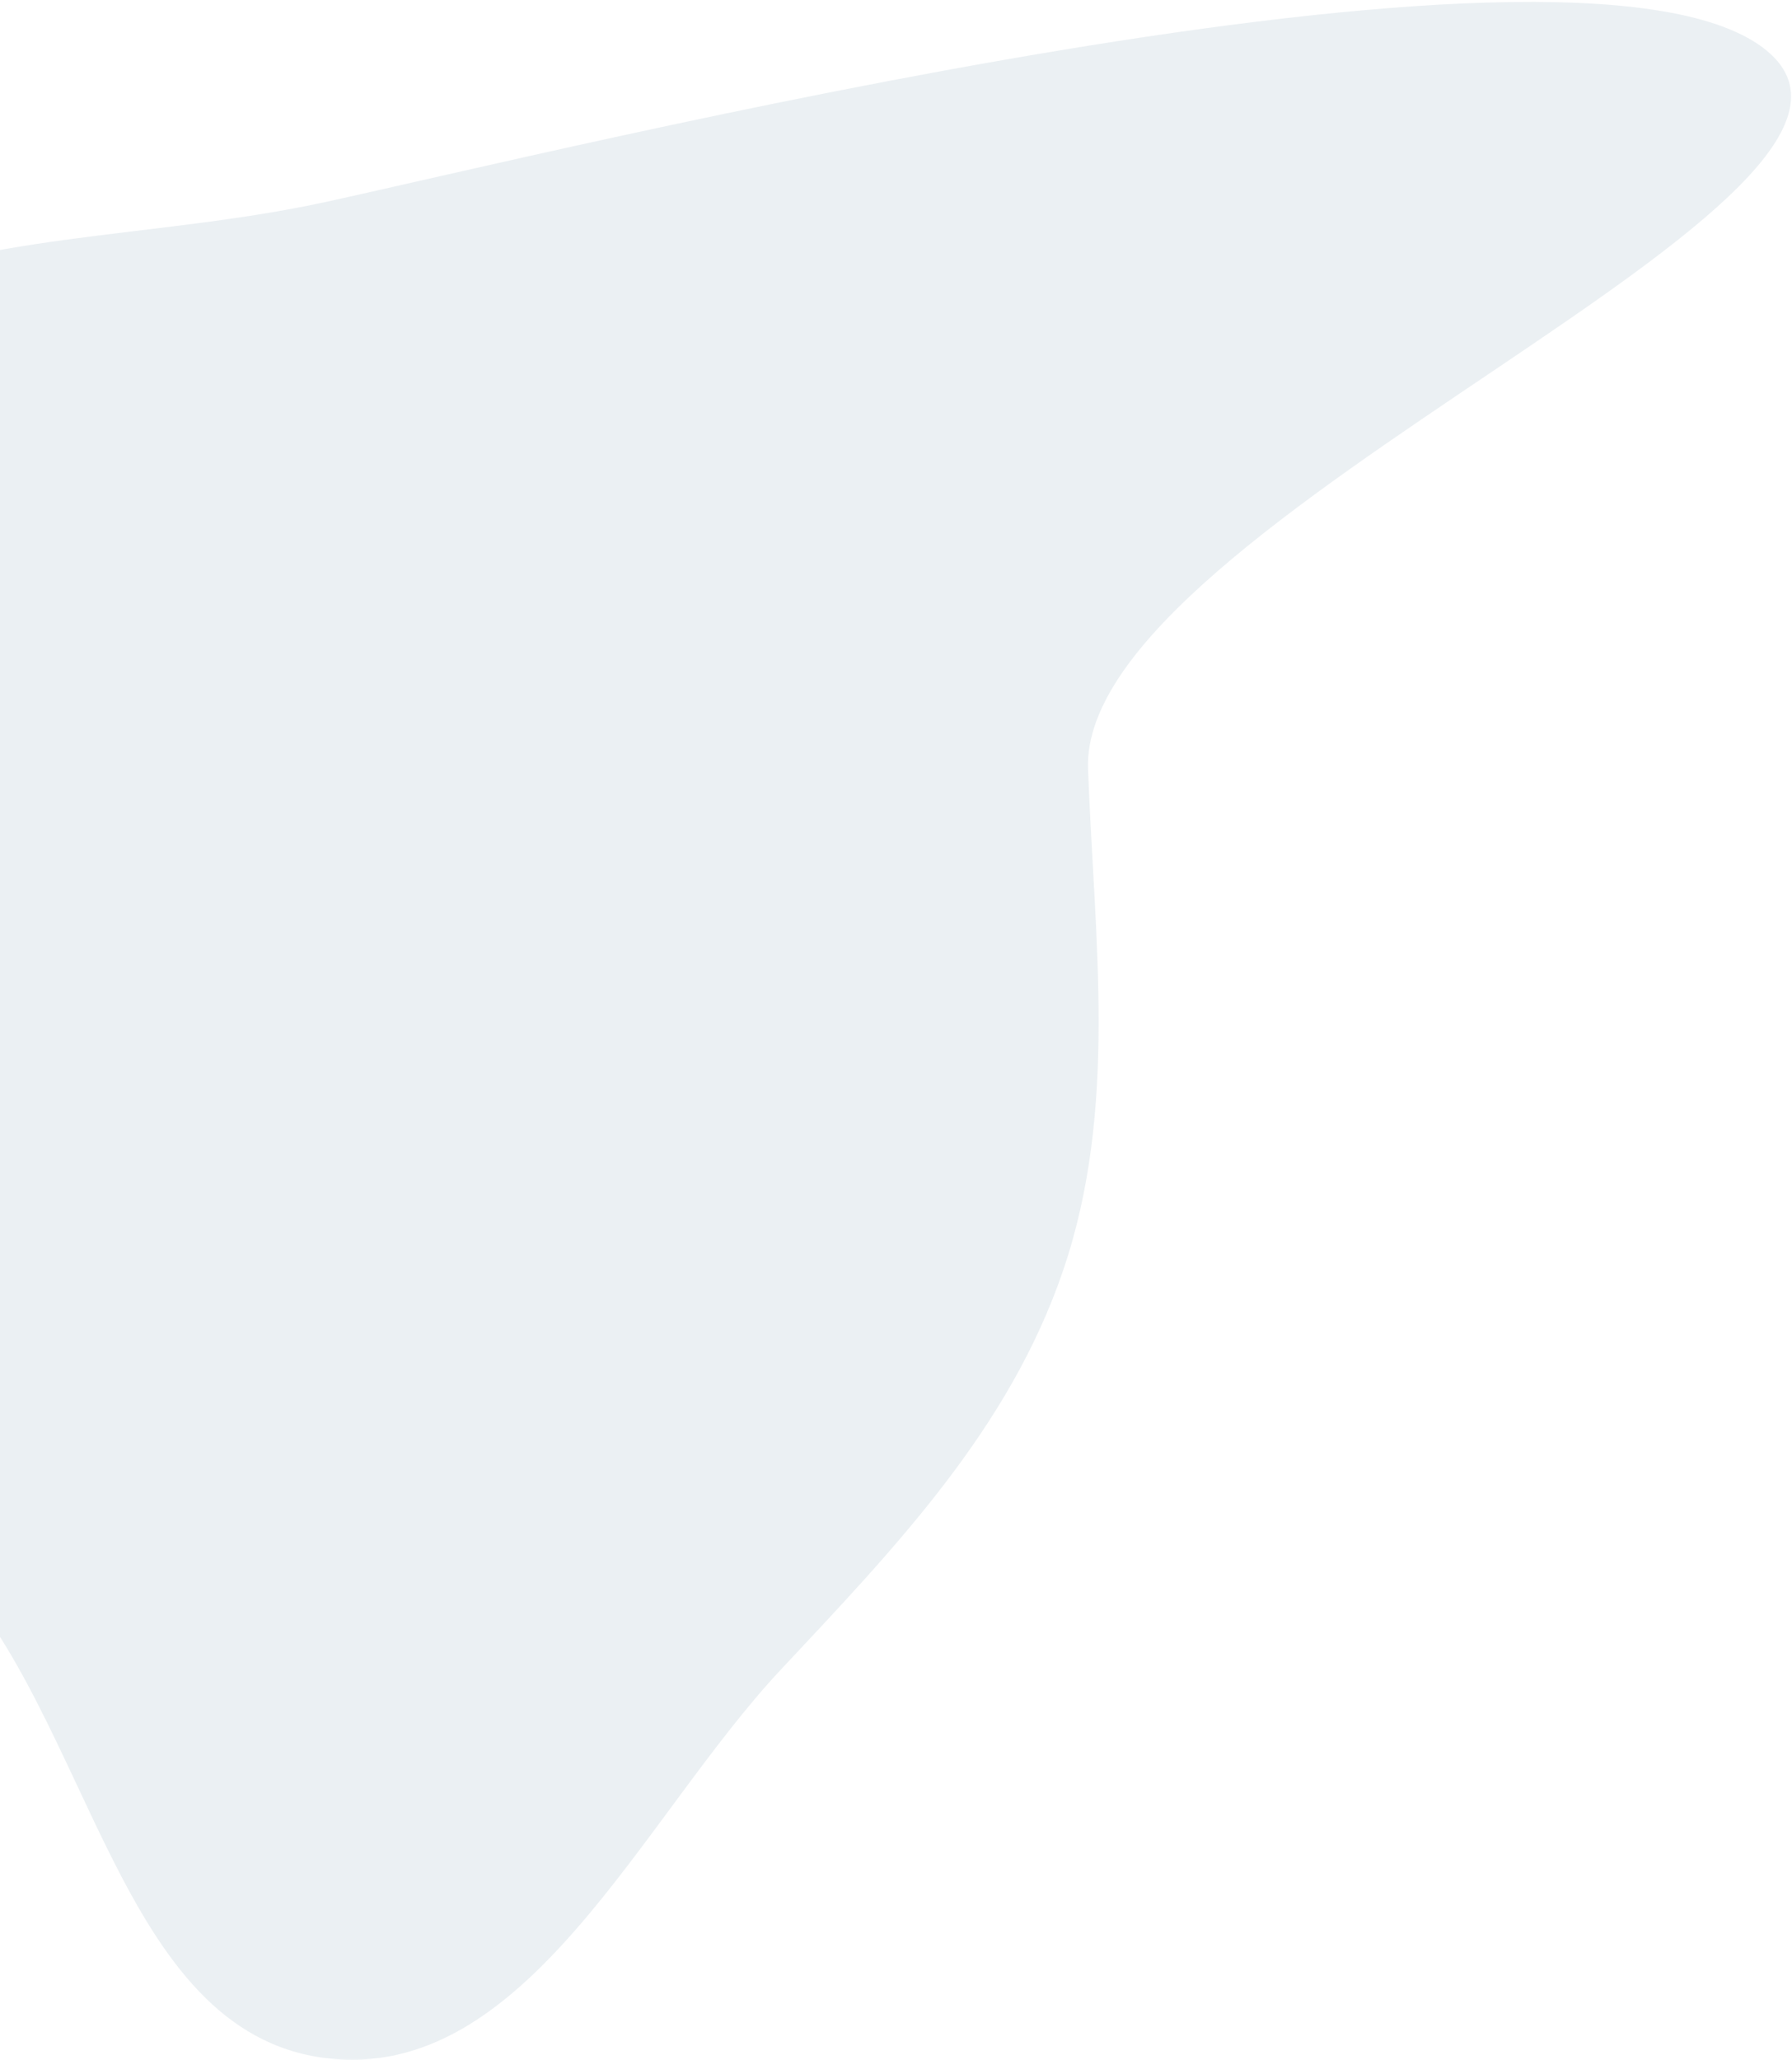 <svg width="758" height="871" viewBox="0 0 758 871" fill="none" xmlns="http://www.w3.org/2000/svg">
<path fill-rule="evenodd" clip-rule="evenodd" d="M137.699 85.415C238.08 63.599 662.325 -41.813 745.5 20C828.59 81.75 456.387 219.712 460.237 325.114C462.886 397.656 473.028 468.787 449.671 537.285C426.74 604.534 378.457 654.605 330.391 705.911C271.033 769.27 222.588 880.959 137.699 870.285C49.773 859.229 38.812 726.122 -23.572 661.403C-70.99 612.21 -139.959 594.425 -181.09 539.565C-239.02 462.297 -329.934 379.027 -306.104 284.564C-282.531 191.122 -163.34 166.934 -77.353 128.348C-8.739 97.559 64.463 101.332 137.699 85.415Z" fill="#034568" fill-opacity="0.08"/>
</svg>
